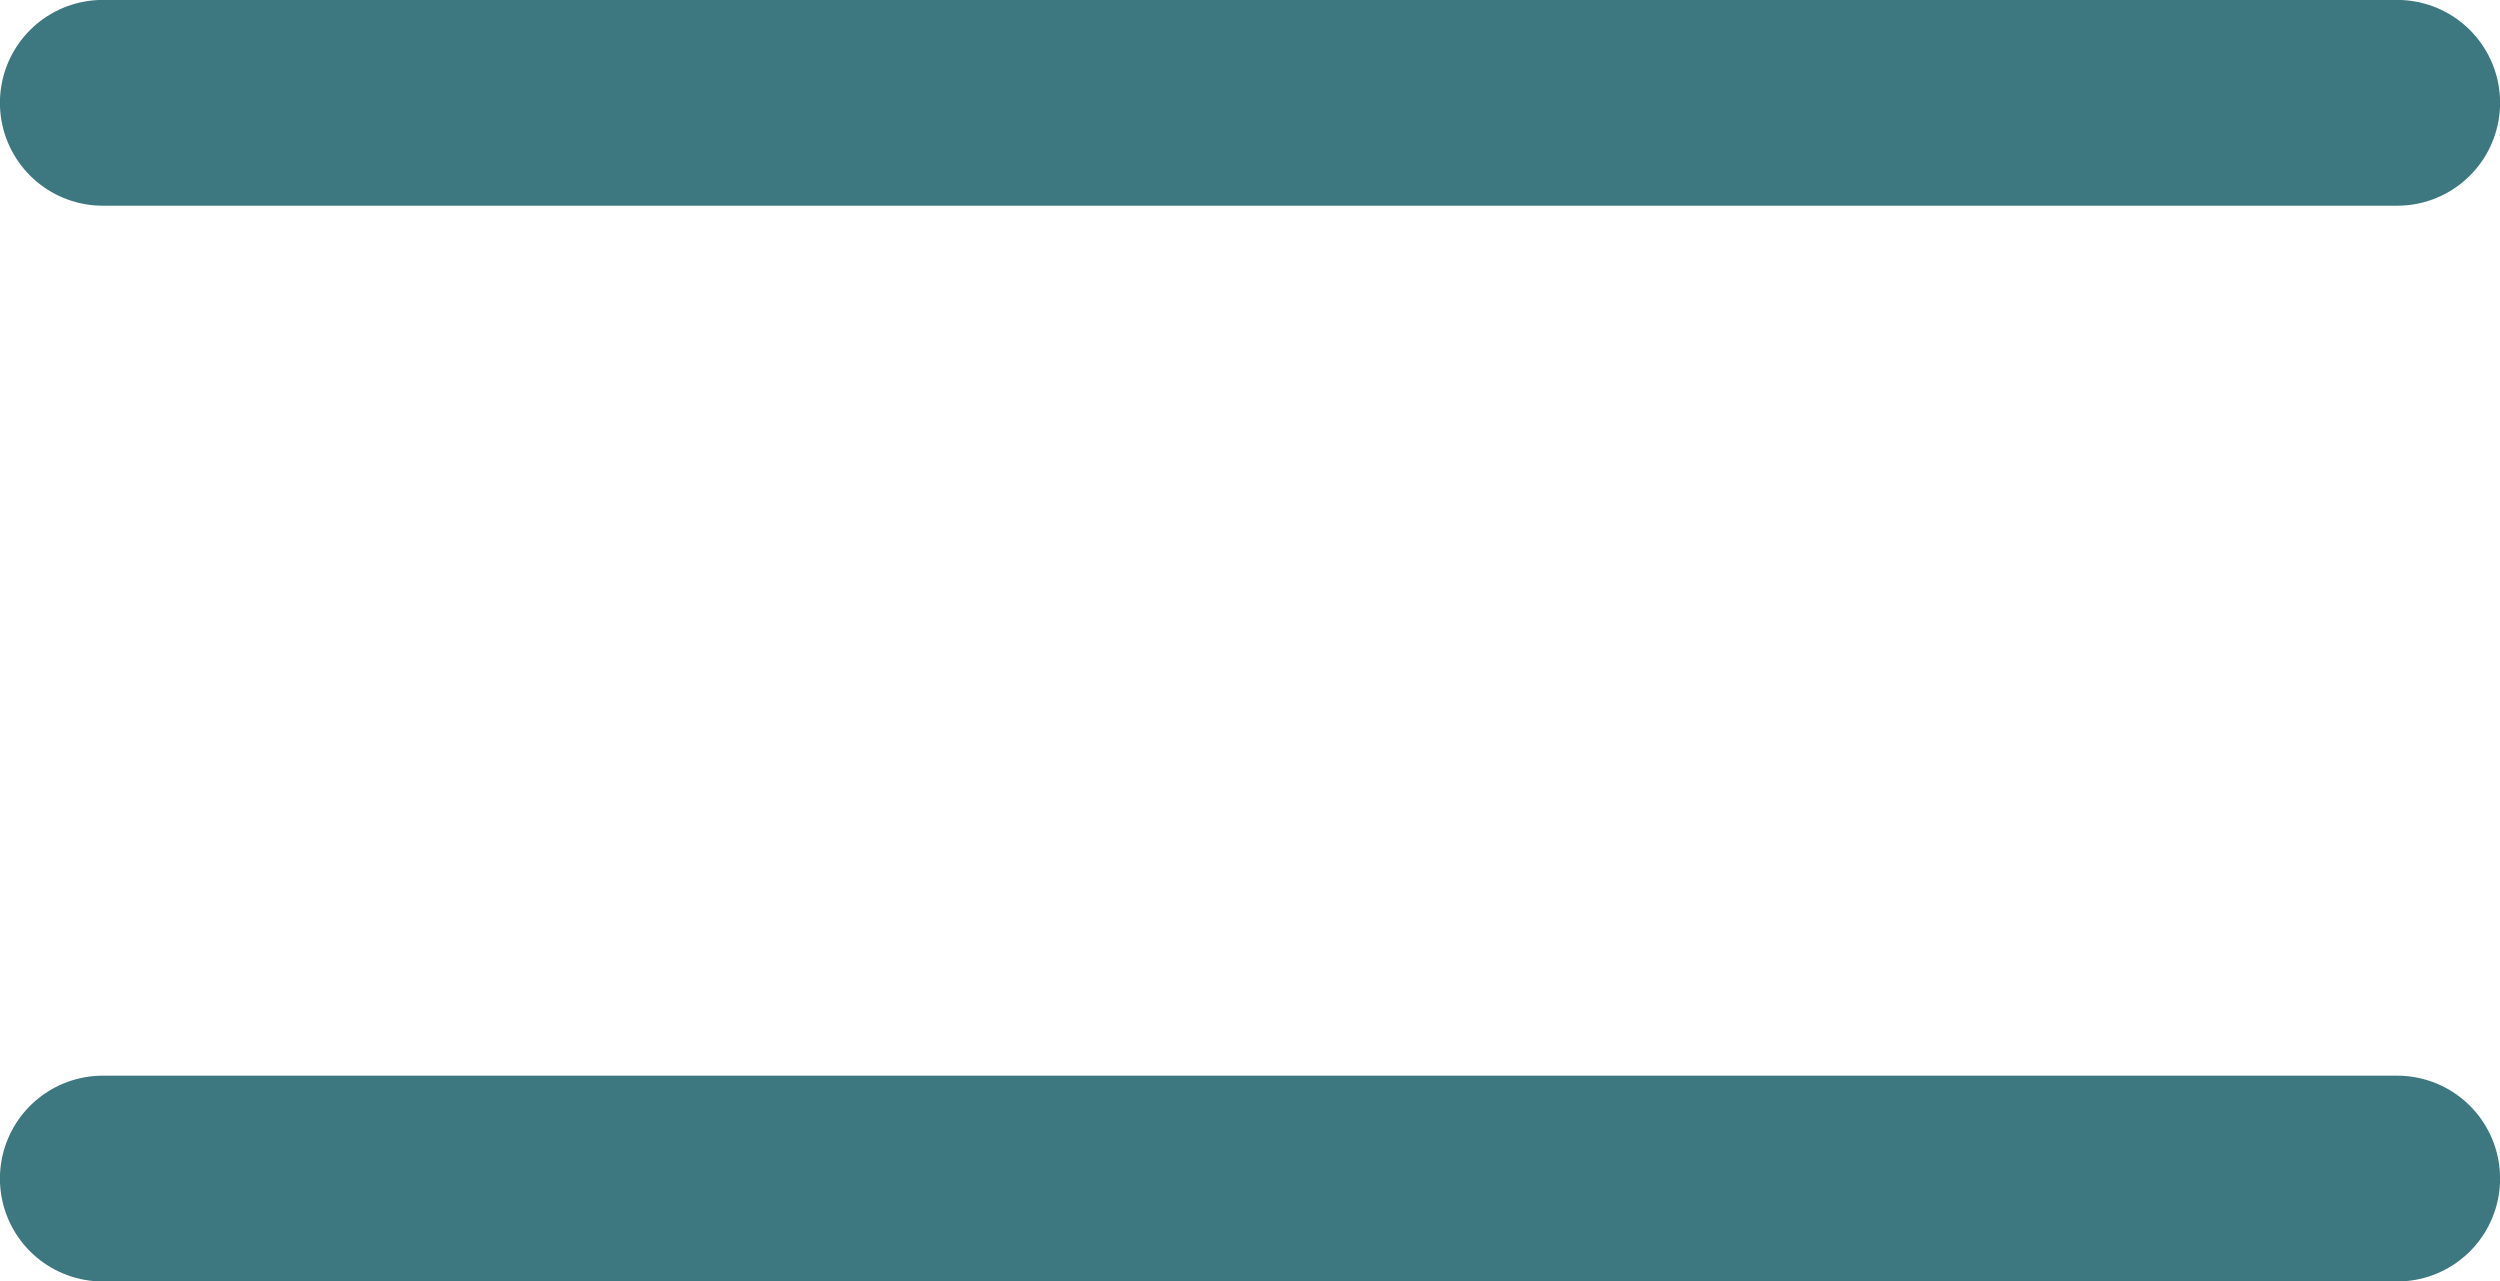 <?xml version="1.0" encoding="utf-8"?>
<!-- Generator: Adobe Illustrator 27.4.1, SVG Export Plug-In . SVG Version: 6.00 Build 0)  -->
<svg version="1.1" id="Layer_1" xmlns="http://www.w3.org/2000/svg" xmlns:xlink="http://www.w3.org/1999/xlink" x="0px" y="0px"
	 viewBox="0 0 231 118.4" style="enable-background:new 0 0 231 118.4;" xml:space="preserve">
<style type="text/css">
	.st0{fill:none;stroke:#3D7880;stroke-width:19.016;stroke-linecap:round;}
</style>
<line id="Line_1" class="st0" x1="221.5" y1="9.5" x2="9.5" y2="9.5"/>
<line id="Line_2" class="st0" x1="221.5" y1="108.9" x2="9.5" y2="108.9"/>
</svg>
